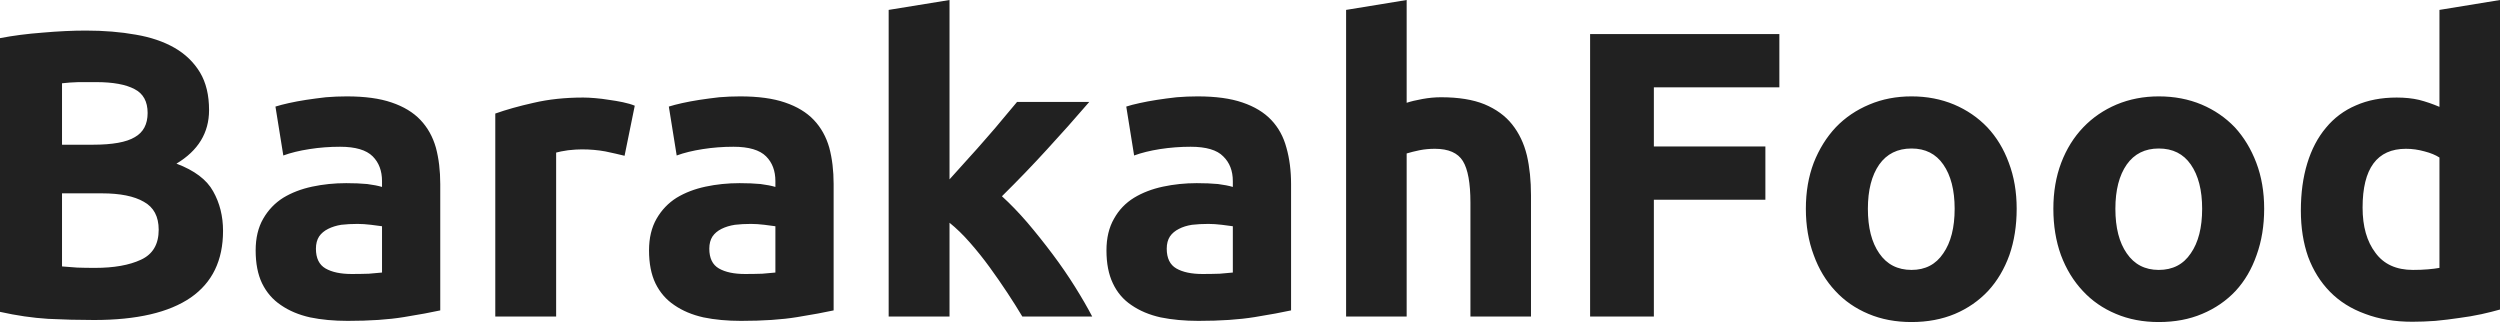 <?xml version="1.0" encoding="UTF-8"?>
<svg xmlns="http://www.w3.org/2000/svg" data-v-423bf9ae="" viewBox="0 0 465.787 60" class="font">
  <g data-v-423bf9ae="" id="fc5bdd51-42ca-4fa1-bc43-6c55ab69b2ab" fill="#212121" transform="matrix(5.425,0,0,5.425,-6.076,-11.826)">
    <path d="M4.35 13.17L4.35 13.17Q3.56 13.17 2.77 13.13Q1.97 13.08 1.12 12.89L1.12 12.89L1.12 3.49Q1.79 3.36 2.59 3.30Q3.39 3.23 4.07 3.23L4.07 3.23Q5.00 3.23 5.78 3.37Q6.55 3.50 7.11 3.82Q7.67 4.14 7.99 4.67Q8.30 5.19 8.30 5.96L8.30 5.96Q8.30 7.13 7.18 7.80L7.18 7.80Q8.11 8.15 8.44 8.75Q8.78 9.35 8.78 10.11L8.78 10.11Q8.78 11.63 7.67 12.40Q6.55 13.17 4.35 13.17ZM4.62 8.82L3.25 8.82L3.25 11.33Q3.49 11.35 3.77 11.37Q4.05 11.38 4.38 11.38L4.38 11.38Q5.36 11.38 5.96 11.10Q6.57 10.82 6.57 10.07L6.57 10.07Q6.57 9.39 6.06 9.11Q5.56 8.82 4.62 8.82L4.62 8.82ZM3.25 5.04L3.25 7.15L4.31 7.15Q5.32 7.15 5.75 6.89Q6.19 6.64 6.19 6.06L6.19 6.06Q6.19 5.47 5.74 5.24Q5.29 5.00 4.42 5.00L4.42 5.00Q4.14 5.00 3.82 5.00Q3.50 5.01 3.25 5.04L3.25 5.04ZM13.20 11.59L13.20 11.59Q13.51 11.59 13.79 11.58Q14.07 11.56 14.24 11.54L14.24 11.54L14.24 9.95Q14.11 9.93 13.86 9.90Q13.61 9.87 13.40 9.87L13.40 9.87Q13.10 9.87 12.84 9.90Q12.59 9.94 12.39 10.04Q12.19 10.14 12.08 10.30Q11.97 10.47 11.97 10.72L11.97 10.72Q11.97 11.21 12.30 11.40Q12.63 11.59 13.20 11.59ZM13.03 5.49L13.03 5.49Q13.96 5.49 14.57 5.70Q15.19 5.91 15.56 6.30Q15.93 6.69 16.09 7.25Q16.24 7.81 16.24 8.50L16.24 8.50L16.24 12.84Q15.79 12.94 14.99 13.07Q14.20 13.20 13.06 13.20L13.06 13.20Q12.35 13.20 11.77 13.08Q11.19 12.95 10.77 12.66Q10.35 12.38 10.12 11.91Q9.90 11.45 9.90 10.78L9.90 10.78Q9.90 10.14 10.16 9.69Q10.42 9.24 10.85 8.97Q11.28 8.71 11.84 8.59Q12.40 8.47 13.01 8.47L13.01 8.47Q13.41 8.47 13.73 8.50Q14.04 8.54 14.24 8.60L14.24 8.60L14.24 8.40Q14.24 7.87 13.92 7.55Q13.59 7.22 12.80 7.22L12.80 7.22Q12.26 7.22 11.75 7.30Q11.23 7.38 10.85 7.52L10.85 7.52L10.58 5.84Q10.77 5.78 11.04 5.72Q11.31 5.66 11.63 5.61Q11.96 5.56 12.31 5.52Q12.67 5.49 13.03 5.49ZM22.92 5.81L22.57 7.53Q22.29 7.46 21.91 7.38Q21.53 7.31 21.10 7.31L21.10 7.31Q20.90 7.31 20.63 7.34Q20.36 7.38 20.22 7.42L20.22 7.42L20.22 13.05L18.13 13.05L18.13 6.08Q18.69 5.88 19.45 5.71Q20.22 5.53 21.15 5.53L21.15 5.53Q21.32 5.53 21.56 5.55Q21.80 5.57 22.04 5.61Q22.27 5.64 22.51 5.69Q22.75 5.74 22.92 5.81L22.92 5.81ZM26.71 11.59L26.71 11.59Q27.02 11.59 27.30 11.58Q27.58 11.56 27.75 11.54L27.75 11.54L27.75 9.95Q27.62 9.93 27.37 9.90Q27.12 9.87 26.91 9.87L26.91 9.87Q26.61 9.87 26.36 9.90Q26.10 9.94 25.90 10.04Q25.70 10.14 25.59 10.30Q25.48 10.47 25.48 10.72L25.48 10.72Q25.48 11.21 25.81 11.40Q26.14 11.59 26.71 11.59ZM26.54 5.49L26.54 5.49Q27.47 5.49 28.08 5.70Q28.70 5.91 29.07 6.30Q29.44 6.69 29.60 7.25Q29.75 7.81 29.75 8.50L29.75 8.50L29.75 12.84Q29.30 12.94 28.50 13.07Q27.71 13.20 26.57 13.20L26.57 13.20Q25.86 13.20 25.28 13.08Q24.70 12.95 24.28 12.66Q23.86 12.38 23.63 11.91Q23.41 11.45 23.41 10.78L23.41 10.78Q23.41 10.14 23.67 9.69Q23.93 9.24 24.36 8.97Q24.79 8.71 25.35 8.59Q25.91 8.47 26.52 8.47L26.52 8.47Q26.92 8.47 27.24 8.50Q27.55 8.54 27.75 8.60L27.75 8.60L27.75 8.40Q27.75 7.87 27.43 7.55Q27.10 7.22 26.31 7.22L26.31 7.22Q25.77 7.22 25.26 7.30Q24.74 7.38 24.36 7.52L24.36 7.52L24.09 5.84Q24.28 5.78 24.55 5.72Q24.82 5.66 25.14 5.61Q25.47 5.56 25.82 5.52Q26.18 5.49 26.54 5.49ZM33.73 2.18L33.73 8.34Q34.03 8.01 34.36 7.64Q34.69 7.28 35 6.92Q35.31 6.57 35.58 6.24Q35.85 5.92 36.05 5.68L36.05 5.68L38.53 5.68Q37.79 6.54 37.08 7.31Q36.37 8.09 35.53 8.92L35.53 8.92Q35.95 9.30 36.40 9.82Q36.85 10.35 37.27 10.91Q37.69 11.47 38.04 12.03Q38.39 12.59 38.63 13.05L38.63 13.05L36.23 13.05Q36.01 12.68 35.72 12.24Q35.43 11.80 35.11 11.36Q34.79 10.92 34.43 10.51Q34.08 10.11 33.73 9.83L33.73 9.83L33.73 13.05L31.64 13.05L31.64 2.52L33.73 2.18ZM42.42 11.59L42.42 11.59Q42.73 11.59 43.01 11.58Q43.29 11.56 43.46 11.54L43.46 11.54L43.46 9.95Q43.33 9.93 43.08 9.90Q42.83 9.87 42.62 9.87L42.62 9.87Q42.32 9.87 42.06 9.90Q41.80 9.94 41.61 10.04Q41.41 10.14 41.30 10.30Q41.19 10.47 41.19 10.72L41.19 10.72Q41.19 11.21 41.52 11.40Q41.85 11.59 42.42 11.59ZM42.25 5.49L42.25 5.49Q43.18 5.49 43.79 5.70Q44.41 5.91 44.78 6.30Q45.15 6.69 45.30 7.25Q45.46 7.81 45.46 8.50L45.46 8.50L45.46 12.84Q45.01 12.94 44.21 13.07Q43.41 13.20 42.28 13.20L42.28 13.20Q41.57 13.20 40.98 13.08Q40.40 12.95 39.98 12.66Q39.56 12.38 39.34 11.91Q39.12 11.45 39.12 10.78L39.12 10.78Q39.12 10.14 39.38 9.69Q39.63 9.24 40.07 8.97Q40.50 8.71 41.06 8.59Q41.62 8.47 42.22 8.47L42.22 8.47Q42.63 8.47 42.95 8.50Q43.26 8.54 43.46 8.60L43.46 8.60L43.46 8.40Q43.46 7.87 43.13 7.55Q42.81 7.22 42.01 7.22L42.01 7.22Q41.48 7.22 40.96 7.30Q40.45 7.38 40.07 7.52L40.07 7.52L39.80 5.84Q39.98 5.78 40.26 5.72Q40.53 5.66 40.85 5.61Q41.17 5.56 41.53 5.52Q41.89 5.49 42.25 5.49ZM49.43 13.05L47.35 13.05L47.35 2.52L49.43 2.18L49.43 5.71Q49.64 5.64 49.97 5.58Q50.30 5.52 50.61 5.52L50.61 5.52Q51.51 5.52 52.10 5.76Q52.70 6.01 53.05 6.45Q53.41 6.90 53.56 7.52Q53.70 8.13 53.70 8.89L53.70 8.89L53.70 13.05L51.62 13.05L51.62 9.14Q51.62 8.13 51.36 7.71Q51.10 7.29 50.40 7.29L50.40 7.29Q50.12 7.29 49.87 7.34Q49.63 7.39 49.43 7.45L49.43 7.45L49.43 13.05ZM57.92 13.05L55.73 13.05L55.73 3.35L62.23 3.35L62.23 5.18L57.92 5.18L57.92 7.21L61.75 7.21L61.75 9.04L57.92 9.04L57.92 13.05ZM70.38 9.35L70.38 9.35Q70.38 10.22 70.13 10.94Q69.87 11.66 69.40 12.17Q68.92 12.68 68.26 12.96Q67.59 13.24 66.77 13.24L66.77 13.24Q65.95 13.24 65.29 12.96Q64.62 12.68 64.15 12.17Q63.67 11.66 63.41 10.94Q63.14 10.22 63.14 9.35L63.14 9.35Q63.14 8.48 63.41 7.77Q63.69 7.06 64.17 6.55Q64.65 6.05 65.32 5.77Q65.98 5.49 66.77 5.49L66.77 5.49Q67.56 5.49 68.23 5.77Q68.89 6.05 69.37 6.55Q69.85 7.06 70.11 7.77Q70.38 8.48 70.38 9.35ZM68.25 9.35L68.25 9.35Q68.25 8.39 67.86 7.83Q67.48 7.28 66.77 7.28L66.77 7.28Q66.05 7.28 65.66 7.83Q65.27 8.39 65.27 9.35L65.27 9.35Q65.27 10.32 65.66 10.88Q66.05 11.45 66.77 11.45L66.77 11.45Q67.48 11.45 67.86 10.88Q68.25 10.32 68.25 9.35ZM78.88 9.35L78.88 9.35Q78.88 10.22 78.62 10.94Q78.37 11.66 77.90 12.17Q77.42 12.68 76.75 12.96Q76.09 13.24 75.26 13.24L75.26 13.24Q74.45 13.24 73.79 12.96Q73.12 12.68 72.65 12.17Q72.17 11.66 71.90 10.94Q71.64 10.22 71.64 9.35L71.64 9.35Q71.64 8.48 71.91 7.77Q72.18 7.06 72.67 6.55Q73.15 6.05 73.81 5.77Q74.48 5.49 75.26 5.49L75.26 5.49Q76.06 5.49 76.73 5.77Q77.39 6.05 77.87 6.55Q78.34 7.06 78.61 7.77Q78.88 8.48 78.88 9.35ZM76.75 9.35L76.75 9.35Q76.75 8.39 76.36 7.83Q75.98 7.28 75.26 7.28L75.26 7.28Q74.55 7.28 74.16 7.83Q73.77 8.39 73.77 9.35L73.77 9.35Q73.77 10.32 74.16 10.88Q74.55 11.45 75.26 11.45L75.26 11.45Q75.98 11.45 76.36 10.88Q76.75 10.32 76.75 9.35ZM82.26 9.31L82.26 9.31Q82.26 10.28 82.70 10.86Q83.13 11.45 83.99 11.45L83.99 11.45Q84.27 11.45 84.50 11.43Q84.74 11.41 84.90 11.38L84.90 11.38L84.90 7.59Q84.70 7.46 84.39 7.38Q84.07 7.29 83.75 7.29L83.75 7.29Q82.26 7.29 82.26 9.31ZM86.98 2.18L86.98 12.81Q86.70 12.89 86.34 12.97Q85.97 13.05 85.58 13.10Q85.18 13.16 84.76 13.20Q84.35 13.23 83.97 13.23L83.97 13.23Q83.06 13.23 82.35 12.96Q81.63 12.70 81.14 12.20Q80.65 11.70 80.39 11.00Q80.14 10.29 80.14 9.41L80.14 9.41Q80.14 8.51 80.36 7.79Q80.58 7.07 81.00 6.57Q81.42 6.06 82.03 5.80Q82.64 5.53 83.43 5.53L83.43 5.53Q83.86 5.53 84.20 5.61Q84.55 5.70 84.90 5.85L84.90 5.85L84.90 2.52L86.98 2.18Z"></path>
  </g>
</svg>
